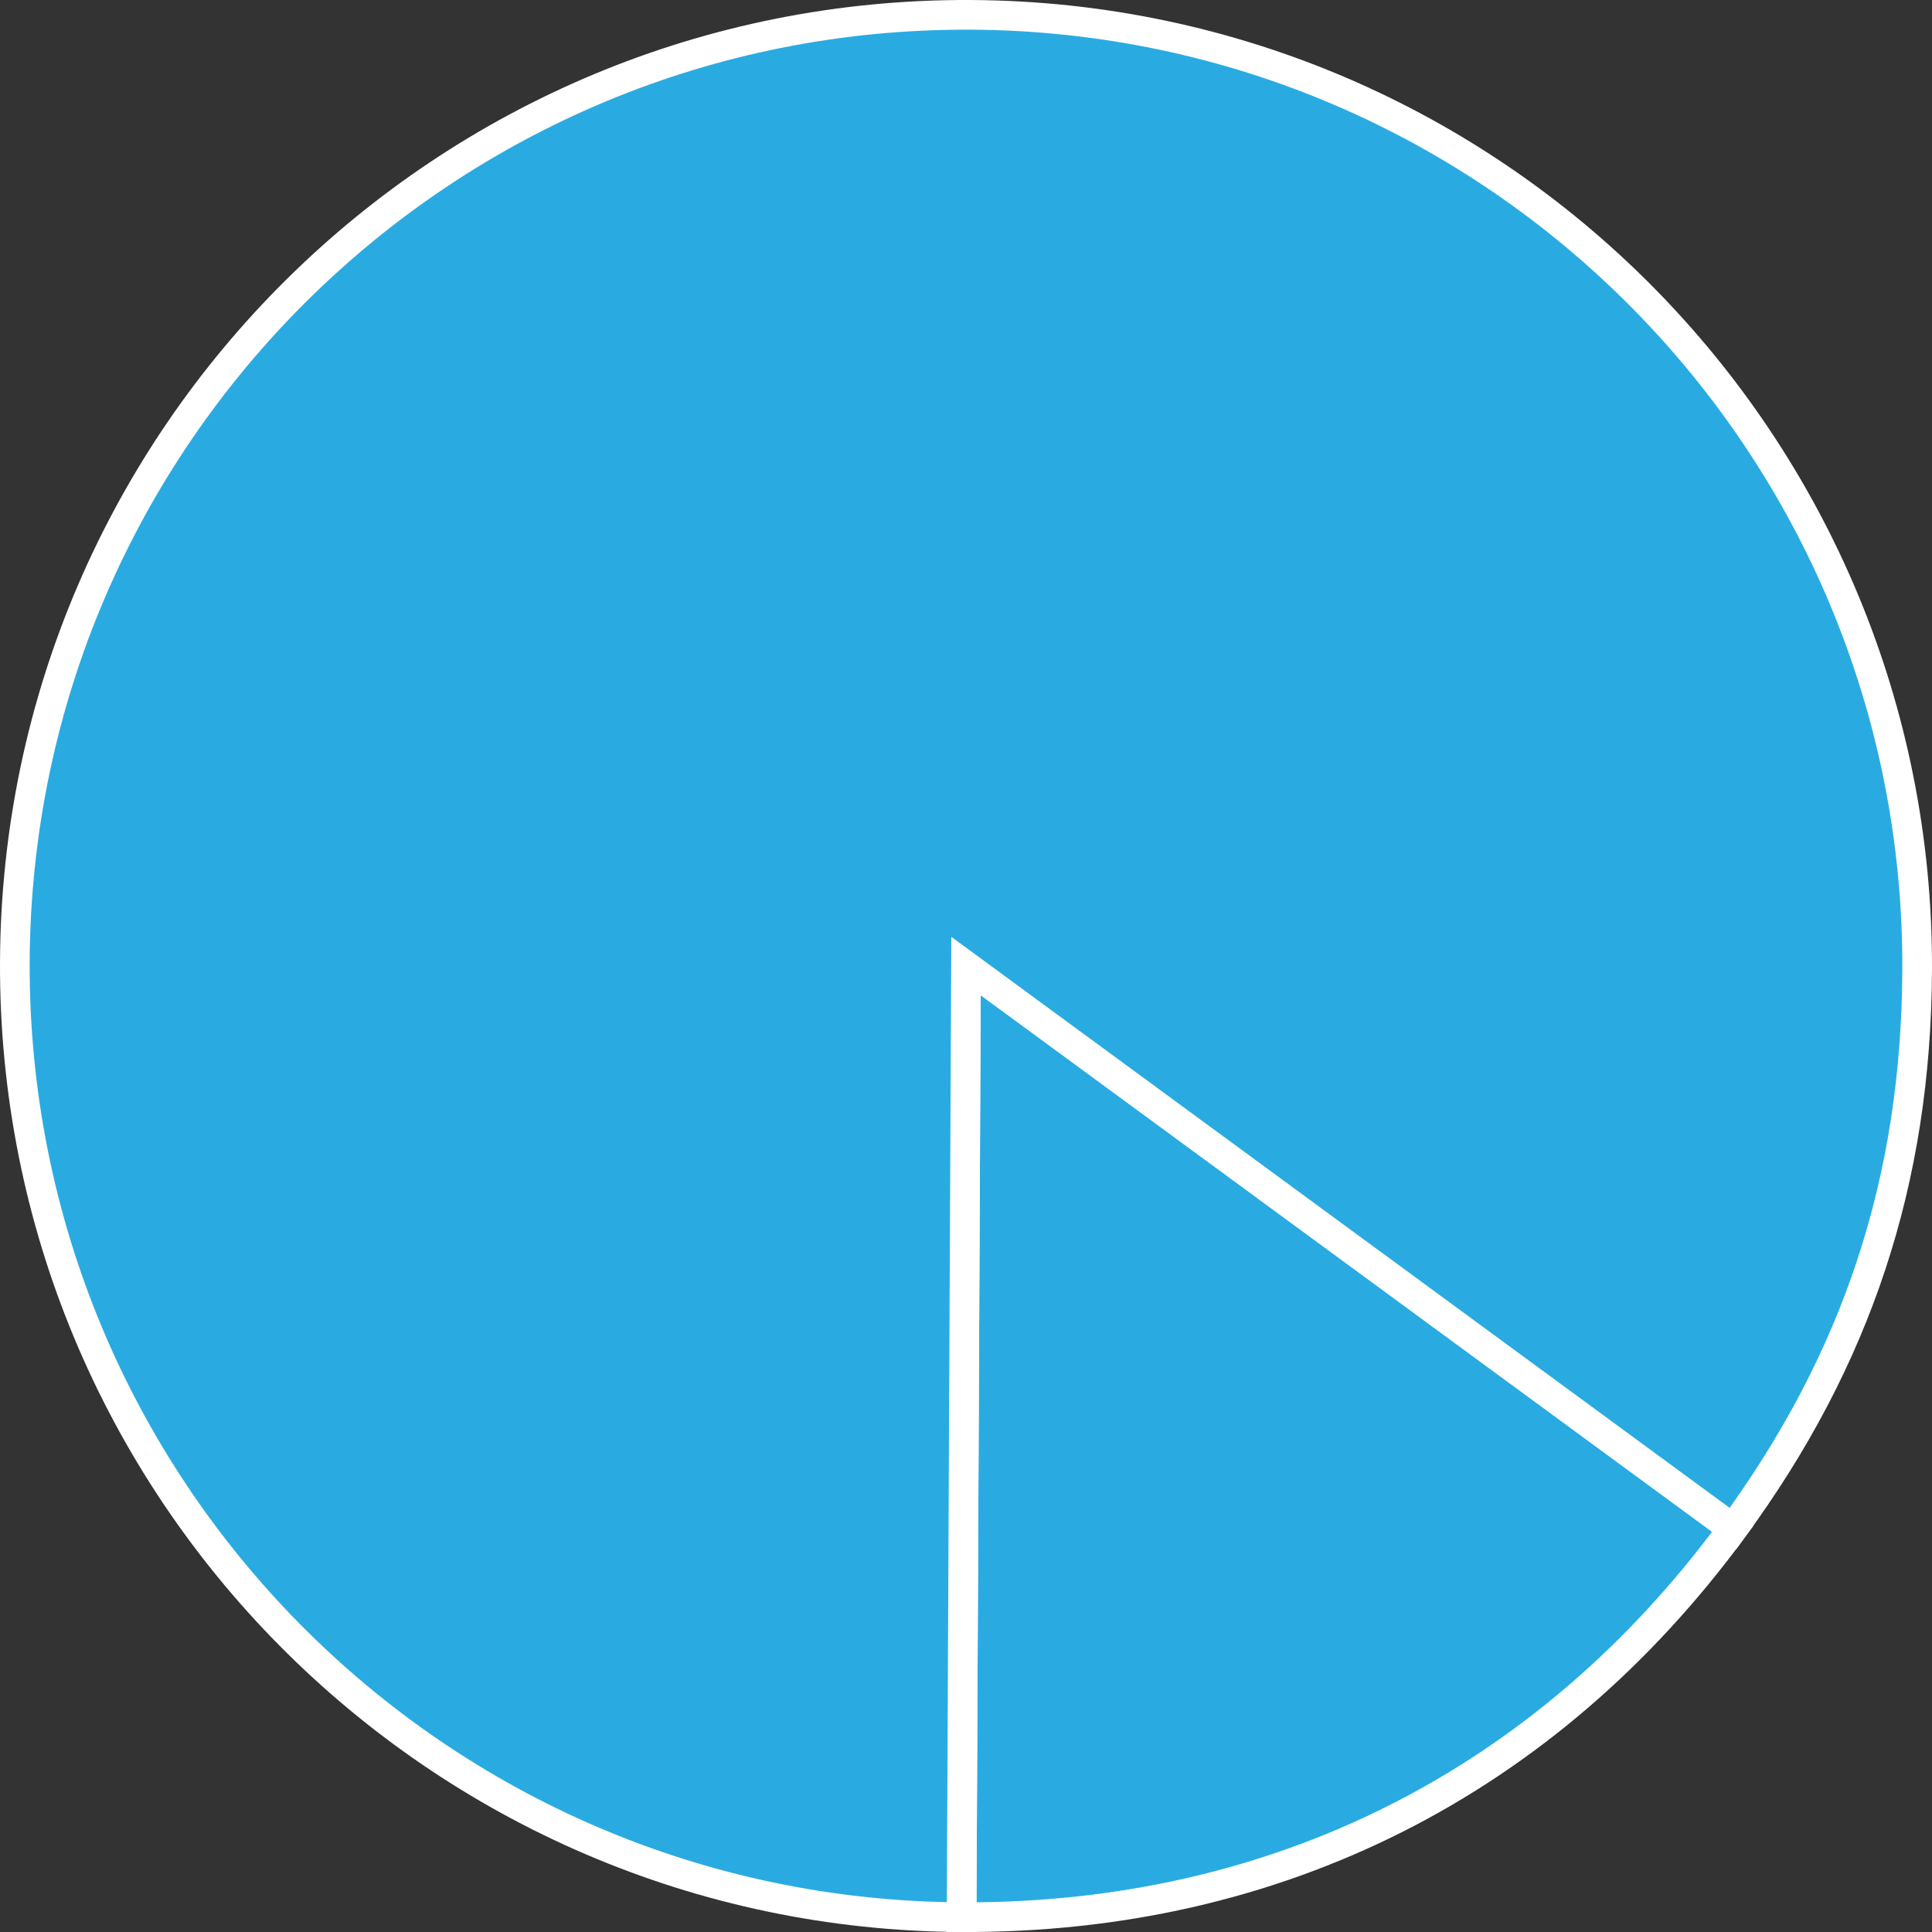<svg xmlns="http://www.w3.org/2000/svg" width="976.625" height="976.655" viewBox="0 0 976.625 976.655">
  <rect x="0" y="0" width="976.625" height="976.655" fill="#333333" stroke="none"/>
  <defs>
    <style>
      .a {
        fill: #29abe2;
        stroke: #fff;
        stroke-miterlimit: 10;
        stroke-width: 15px;
      }
    </style>
  </defs>
  <title>YCUZD_240201_5992_diagramma_6Asset 11</title>
  <g>
    <path class="a" d="M488.313,488.313,875.982,772.73c-94.248,128.462-230.576,197.13-389.9,196.39Z"/>
    <path class="a" d="M488.313,488.313,486.08,969.12C220.537,967.887,6.272,751.623,7.505,486.08S225,6.272,490.545,7.505,970.353,225,969.12,490.545c-.493,106.217-30.307,196.544-93.138,282.185Z"/>
  </g>
</svg>
